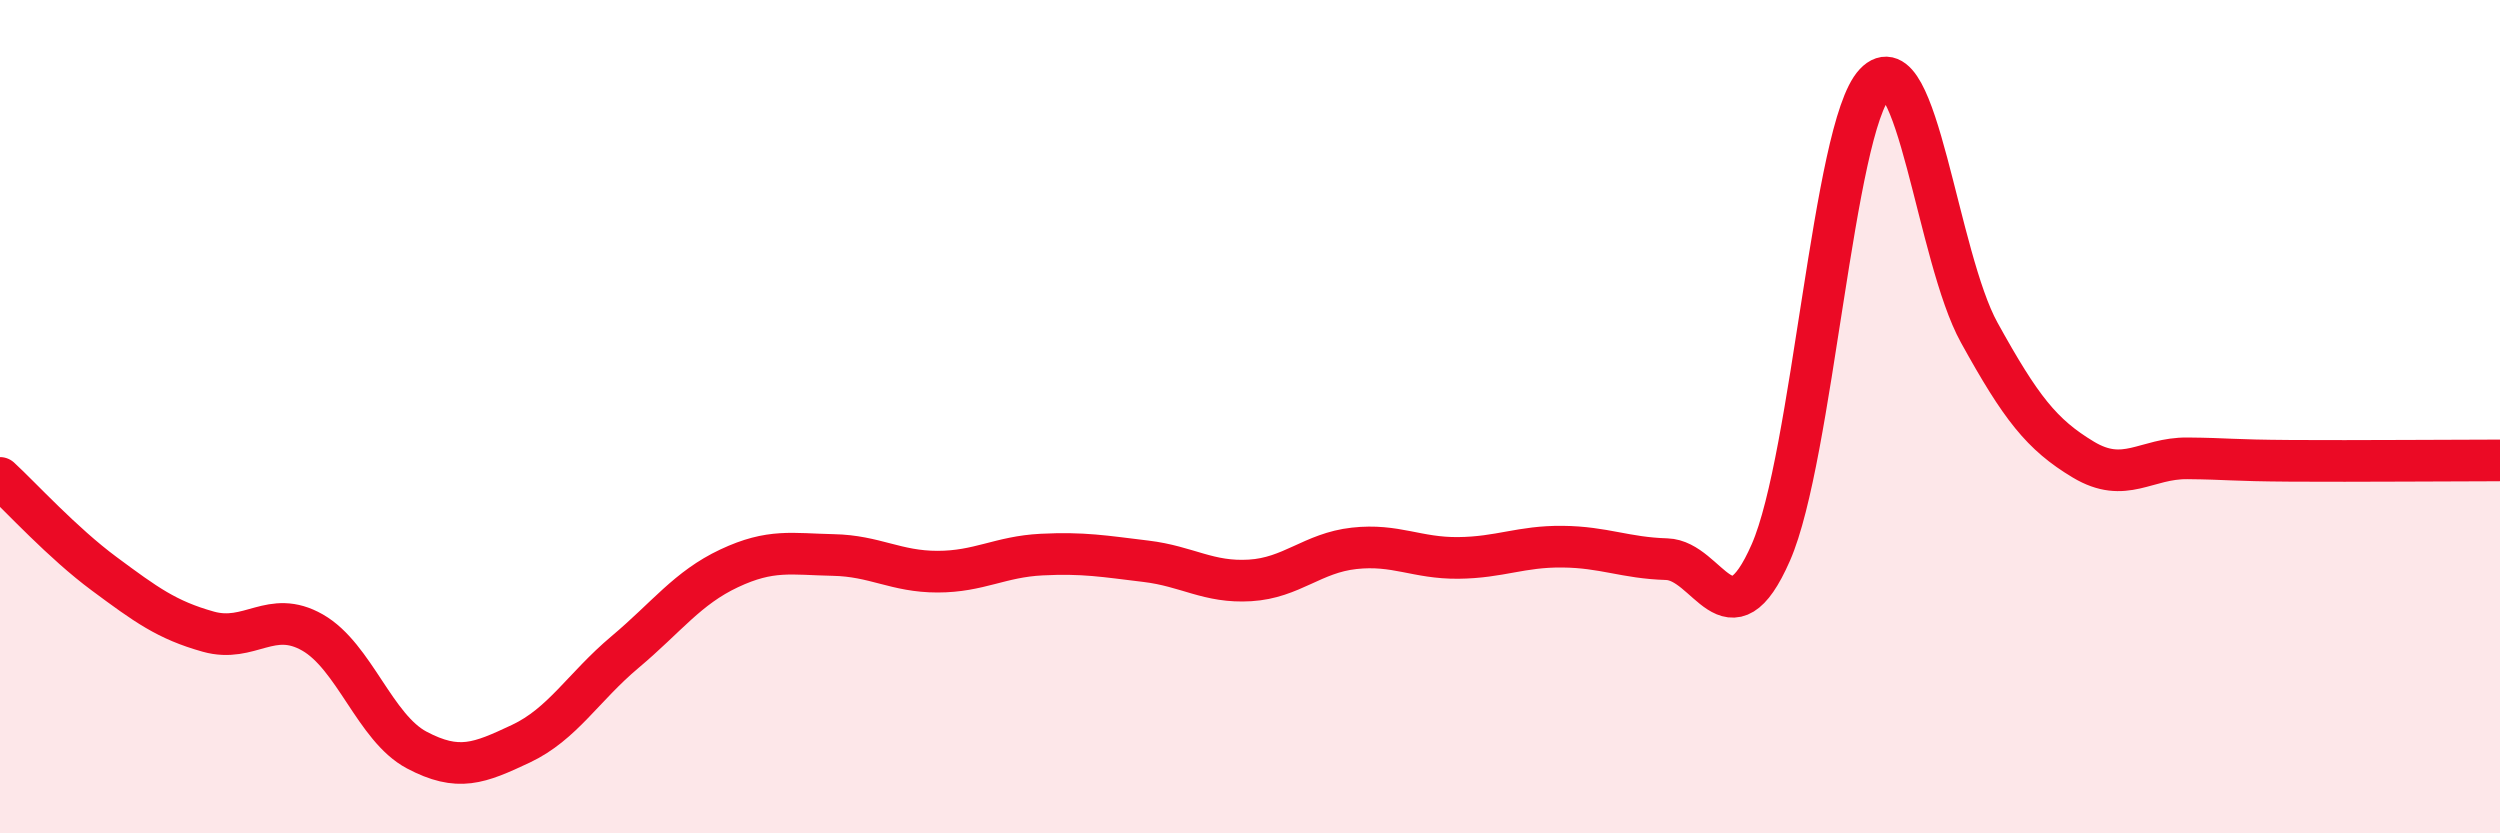 
    <svg width="60" height="20" viewBox="0 0 60 20" xmlns="http://www.w3.org/2000/svg">
      <path
        d="M 0,11.47 C 0.5,11.93 1.5,13.03 2.5,13.77 C 3.5,14.51 4,14.88 5,15.16 C 6,15.44 6.5,14.61 7.5,15.18 C 8.5,15.75 9,17.47 10,18 C 11,18.53 11.5,18.32 12.5,17.85 C 13.5,17.38 14,16.49 15,15.65 C 16,14.81 16.5,14.11 17.5,13.64 C 18.5,13.17 19,13.3 20,13.32 C 21,13.34 21.5,13.72 22.5,13.72 C 23.5,13.72 24,13.36 25,13.31 C 26,13.26 26.5,13.35 27.5,13.47 C 28.5,13.59 29,13.99 30,13.93 C 31,13.87 31.5,13.27 32.5,13.16 C 33.5,13.05 34,13.4 35,13.39 C 36,13.38 36.5,13.11 37.5,13.12 C 38.5,13.13 39,13.39 40,13.42 C 41,13.45 41.5,15.54 42.5,13.26 C 43.5,10.98 44,3.06 45,2 C 46,0.94 46.5,6.17 47.5,7.98 C 48.5,9.79 49,10.43 50,11.03 C 51,11.63 51.5,10.99 52.5,11 C 53.5,11.01 53.5,11.05 55,11.06 C 56.5,11.07 59,11.05 60,11.05L60 20L0 20Z"
        fill="#EB0A25"
        opacity="0.1"
        stroke-linecap="round"
        stroke-linejoin="round"
      />
      <path
        d="M 0,11.47 C 0.5,11.93 1.5,13.03 2.5,13.77 C 3.5,14.51 4,14.88 5,15.16 C 6,15.44 6.5,14.61 7.5,15.18 C 8.5,15.75 9,17.47 10,18 C 11,18.53 11.5,18.32 12.5,17.85 C 13.5,17.38 14,16.49 15,15.65 C 16,14.81 16.5,14.11 17.5,13.64 C 18.5,13.17 19,13.3 20,13.32 C 21,13.34 21.5,13.72 22.5,13.72 C 23.5,13.72 24,13.36 25,13.31 C 26,13.26 26.5,13.35 27.5,13.47 C 28.5,13.59 29,13.99 30,13.93 C 31,13.87 31.5,13.27 32.5,13.16 C 33.5,13.05 34,13.4 35,13.39 C 36,13.38 36.5,13.11 37.5,13.12 C 38.5,13.13 39,13.39 40,13.42 C 41,13.45 41.5,15.54 42.5,13.26 C 43.5,10.98 44,3.06 45,2 C 46,0.94 46.5,6.17 47.5,7.98 C 48.5,9.79 49,10.43 50,11.03 C 51,11.63 51.5,10.99 52.5,11 C 53.5,11.01 53.5,11.05 55,11.06 C 56.5,11.07 59,11.05 60,11.05"
        stroke="#EB0A25"
        stroke-width="1"
        fill="none"
        stroke-linecap="round"
        stroke-linejoin="round"
      />
    </svg>
  